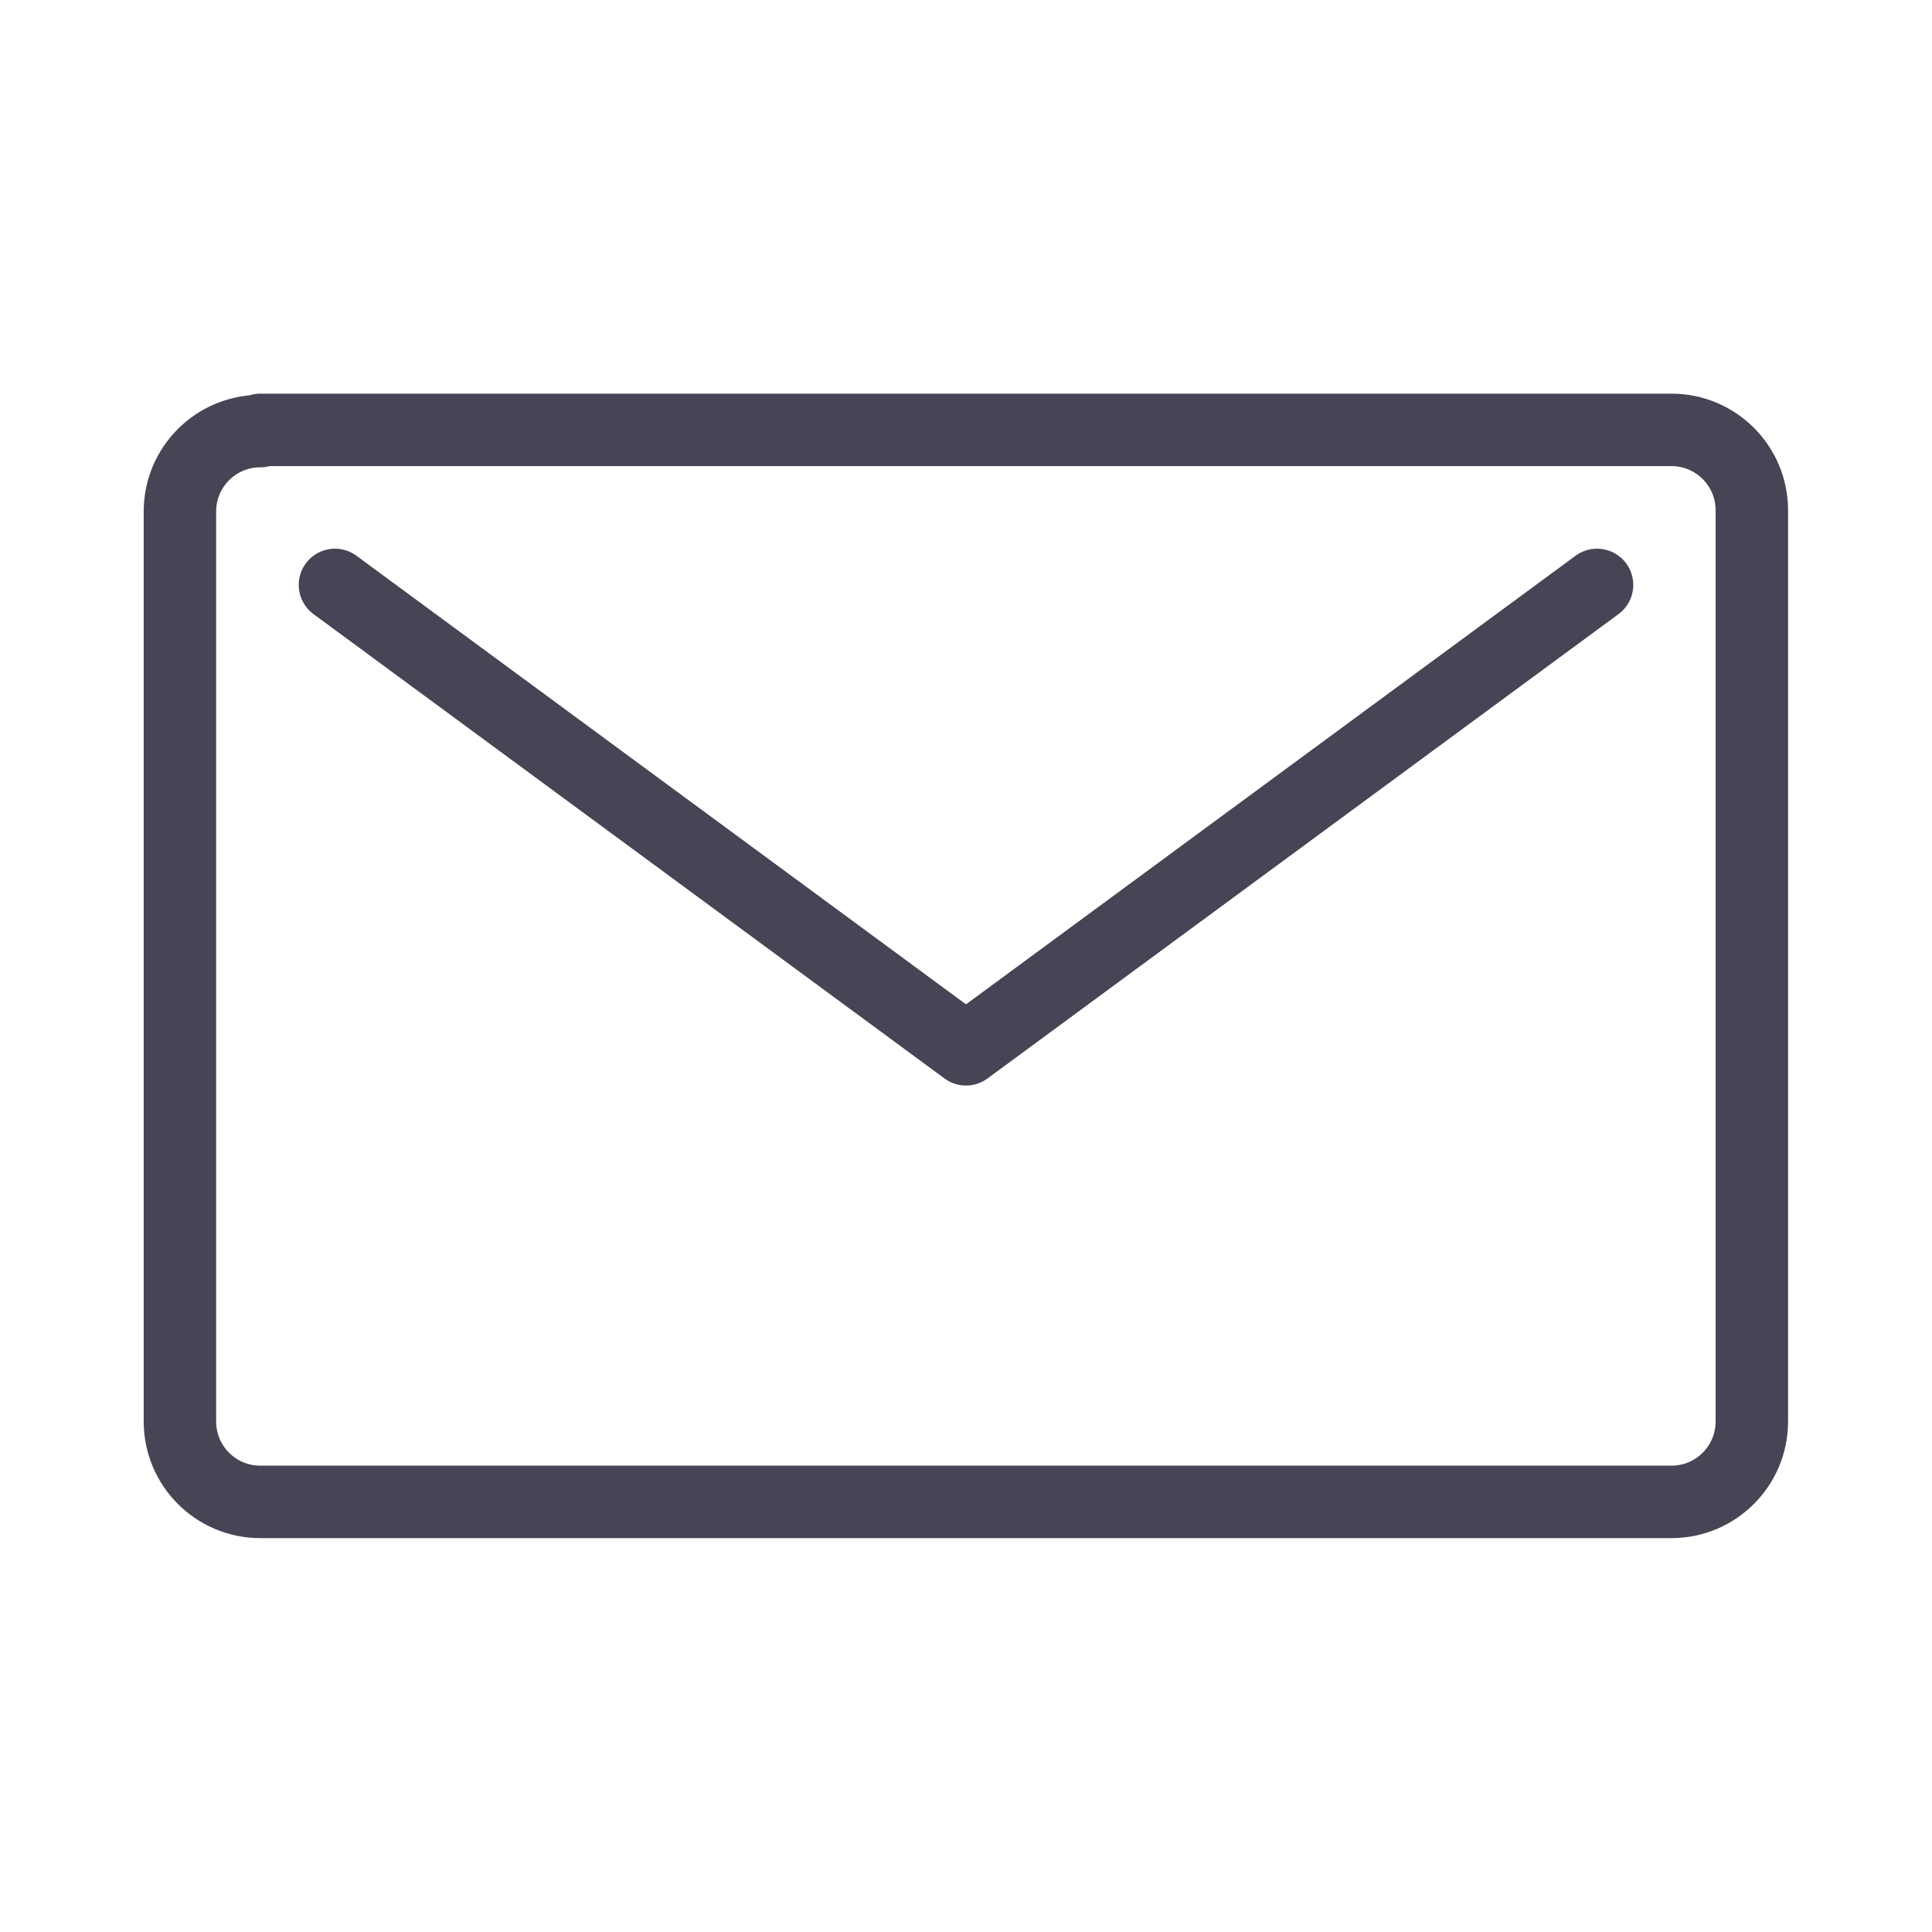 <?xml version="1.0" encoding="utf-8"?>
<!-- Generator: Adobe Illustrator 28.1.0, SVG Export Plug-In . SVG Version: 6.00 Build 0)  -->
<svg version="1.1" id="Layer_2" xmlns="http://www.w3.org/2000/svg" xmlns:xlink="http://www.w3.org/1999/xlink" x="0px" y="0px"
	 viewBox="0 0 800 800" style="enable-background:new 0 0 800 800;" xml:space="preserve">
<style type="text/css">
	.st0{fill:none;stroke:#464455;stroke-width:30;stroke-linecap:round;stroke-linejoin:round;stroke-miterlimit:66.667;}
</style>
<path class="st0" d="M107.8,178.5c-18.4,0-33.3,14.9-33.3,33.3l0,0v376.8c0,18.4,14.9,33.3,33.3,33.3h584.3
	c18.4,0,33.3-14.9,33.3-33.3l0,0V211.3c0-18.4-14.9-33.3-33.3-33.3H107.8V178.5z M661.3,242.2L400,434.5L138.7,242.2"/>
</svg>
